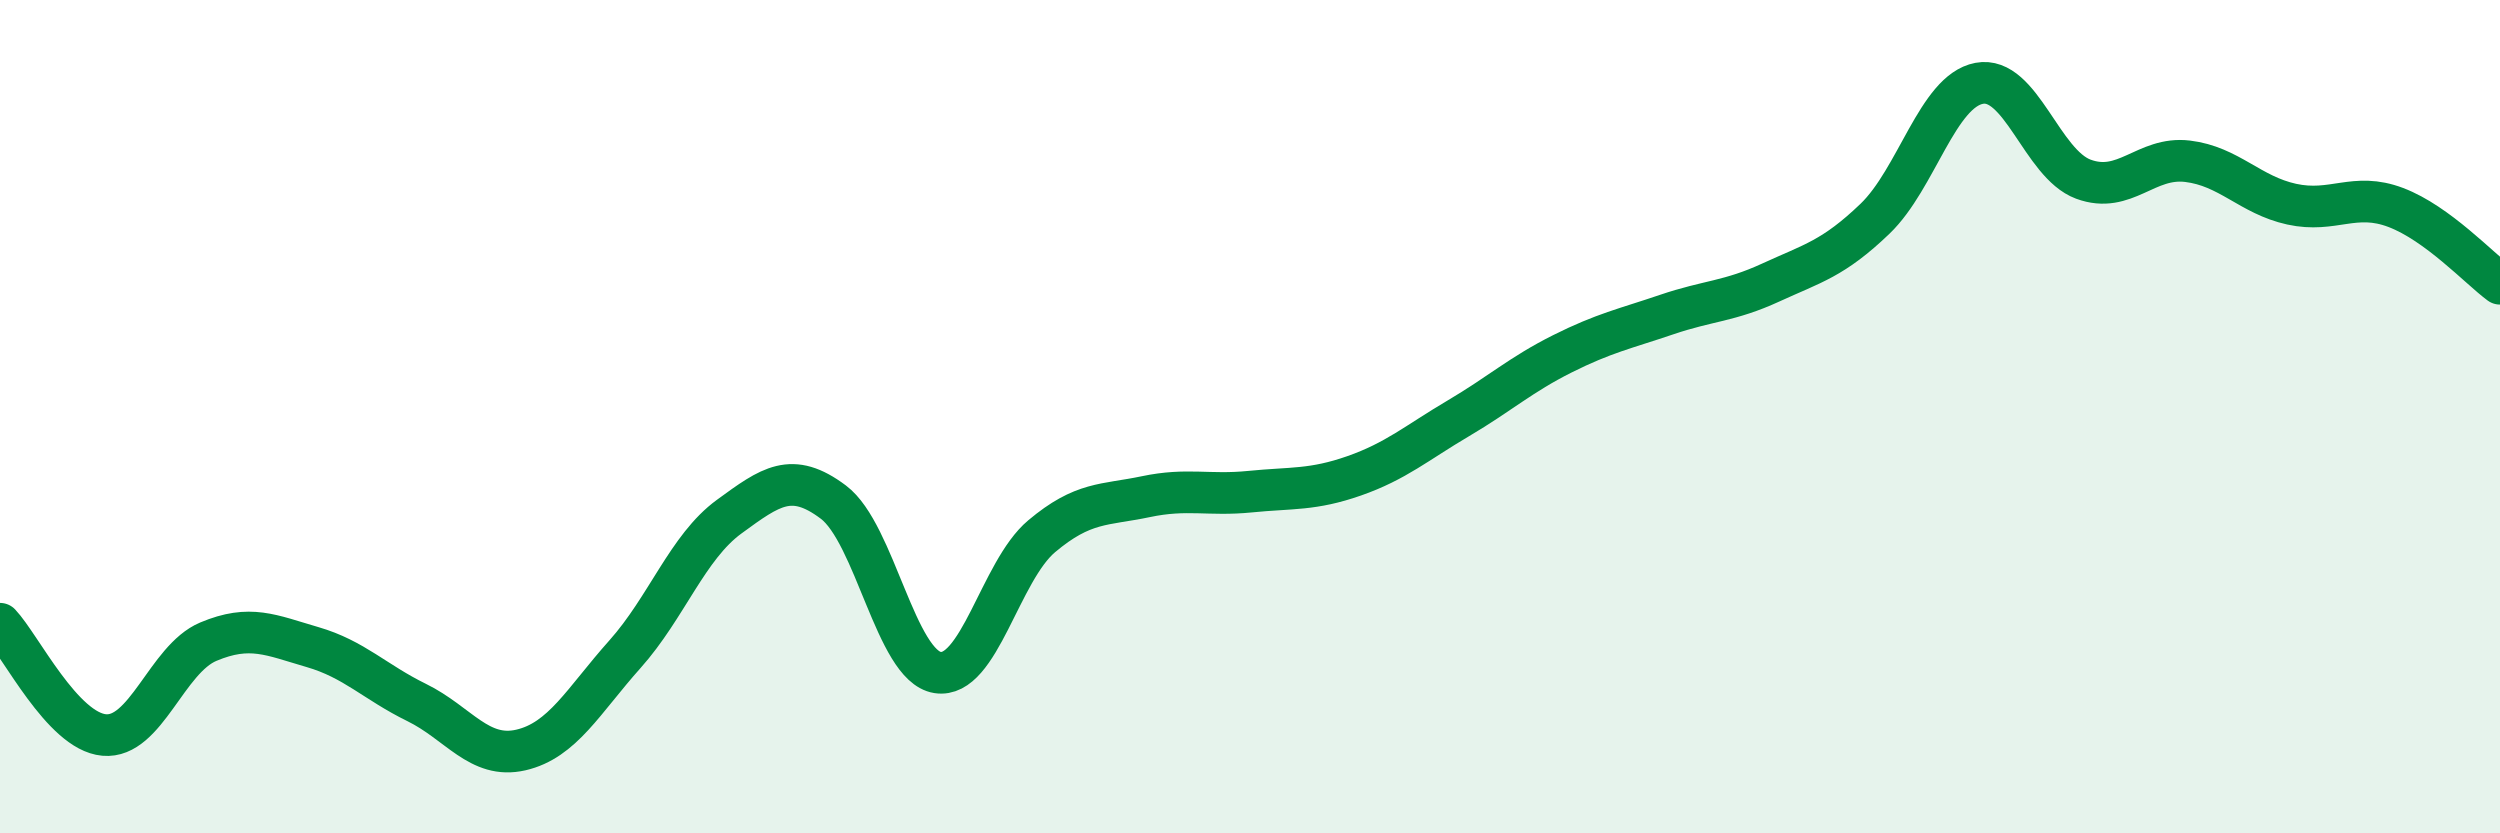 
    <svg width="60" height="20" viewBox="0 0 60 20" xmlns="http://www.w3.org/2000/svg">
      <path
        d="M 0,14.97 C 0.5,15.5 1.5,17.55 2.5,17.64 C 3.5,17.73 4,15.82 5,15.4 C 6,14.98 6.5,15.24 7.5,15.53 C 8.5,15.82 9,16.37 10,16.86 C 11,17.35 11.5,18.23 12.5,18 C 13.5,17.77 14,16.82 15,15.7 C 16,14.58 16.5,13.13 17.5,12.4 C 18.5,11.67 19,11.3 20,12.05 C 21,12.8 21.5,15.98 22.5,16.14 C 23.5,16.3 24,13.71 25,12.87 C 26,12.03 26.5,12.13 27.5,11.92 C 28.5,11.71 29,11.9 30,11.8 C 31,11.7 31.5,11.77 32.5,11.42 C 33.5,11.07 34,10.63 35,10.04 C 36,9.45 36.5,8.99 37.5,8.49 C 38.5,7.99 39,7.89 40,7.55 C 41,7.21 41.5,7.24 42.5,6.78 C 43.5,6.32 44,6.21 45,5.25 C 46,4.29 46.5,2.19 47.5,2 C 48.5,1.81 49,3.93 50,4.3 C 51,4.67 51.5,3.75 52.5,3.87 C 53.5,3.99 54,4.68 55,4.9 C 56,5.12 56.5,4.6 57.5,4.98 C 58.5,5.36 59.5,6.44 60,6.81L60 20L0 20Z"
        fill="#008740"
        opacity="0.1"
        stroke-linecap="round"
        stroke-linejoin="round"
      />
      <path
        d="M 0,14.97 C 0.5,15.5 1.5,17.55 2.5,17.64 C 3.5,17.73 4,15.82 5,15.4 C 6,14.98 6.5,15.24 7.5,15.53 C 8.5,15.82 9,16.37 10,16.86 C 11,17.35 11.5,18.23 12.5,18 C 13.5,17.77 14,16.82 15,15.7 C 16,14.58 16.5,13.13 17.5,12.4 C 18.5,11.67 19,11.3 20,12.05 C 21,12.8 21.5,15.98 22.5,16.14 C 23.5,16.3 24,13.71 25,12.87 C 26,12.03 26.5,12.13 27.5,11.92 C 28.5,11.71 29,11.9 30,11.8 C 31,11.7 31.5,11.77 32.5,11.42 C 33.5,11.07 34,10.63 35,10.04 C 36,9.45 36.5,8.99 37.5,8.49 C 38.5,7.99 39,7.89 40,7.55 C 41,7.21 41.5,7.24 42.5,6.78 C 43.5,6.32 44,6.21 45,5.25 C 46,4.29 46.5,2.19 47.5,2 C 48.5,1.81 49,3.93 50,4.3 C 51,4.67 51.5,3.75 52.5,3.87 C 53.5,3.99 54,4.68 55,4.9 C 56,5.12 56.5,4.6 57.5,4.98 C 58.5,5.36 59.5,6.44 60,6.81"
        stroke="#008740"
        stroke-width="1"
        fill="none"
        stroke-linecap="round"
        stroke-linejoin="round"
      />
    </svg>
  